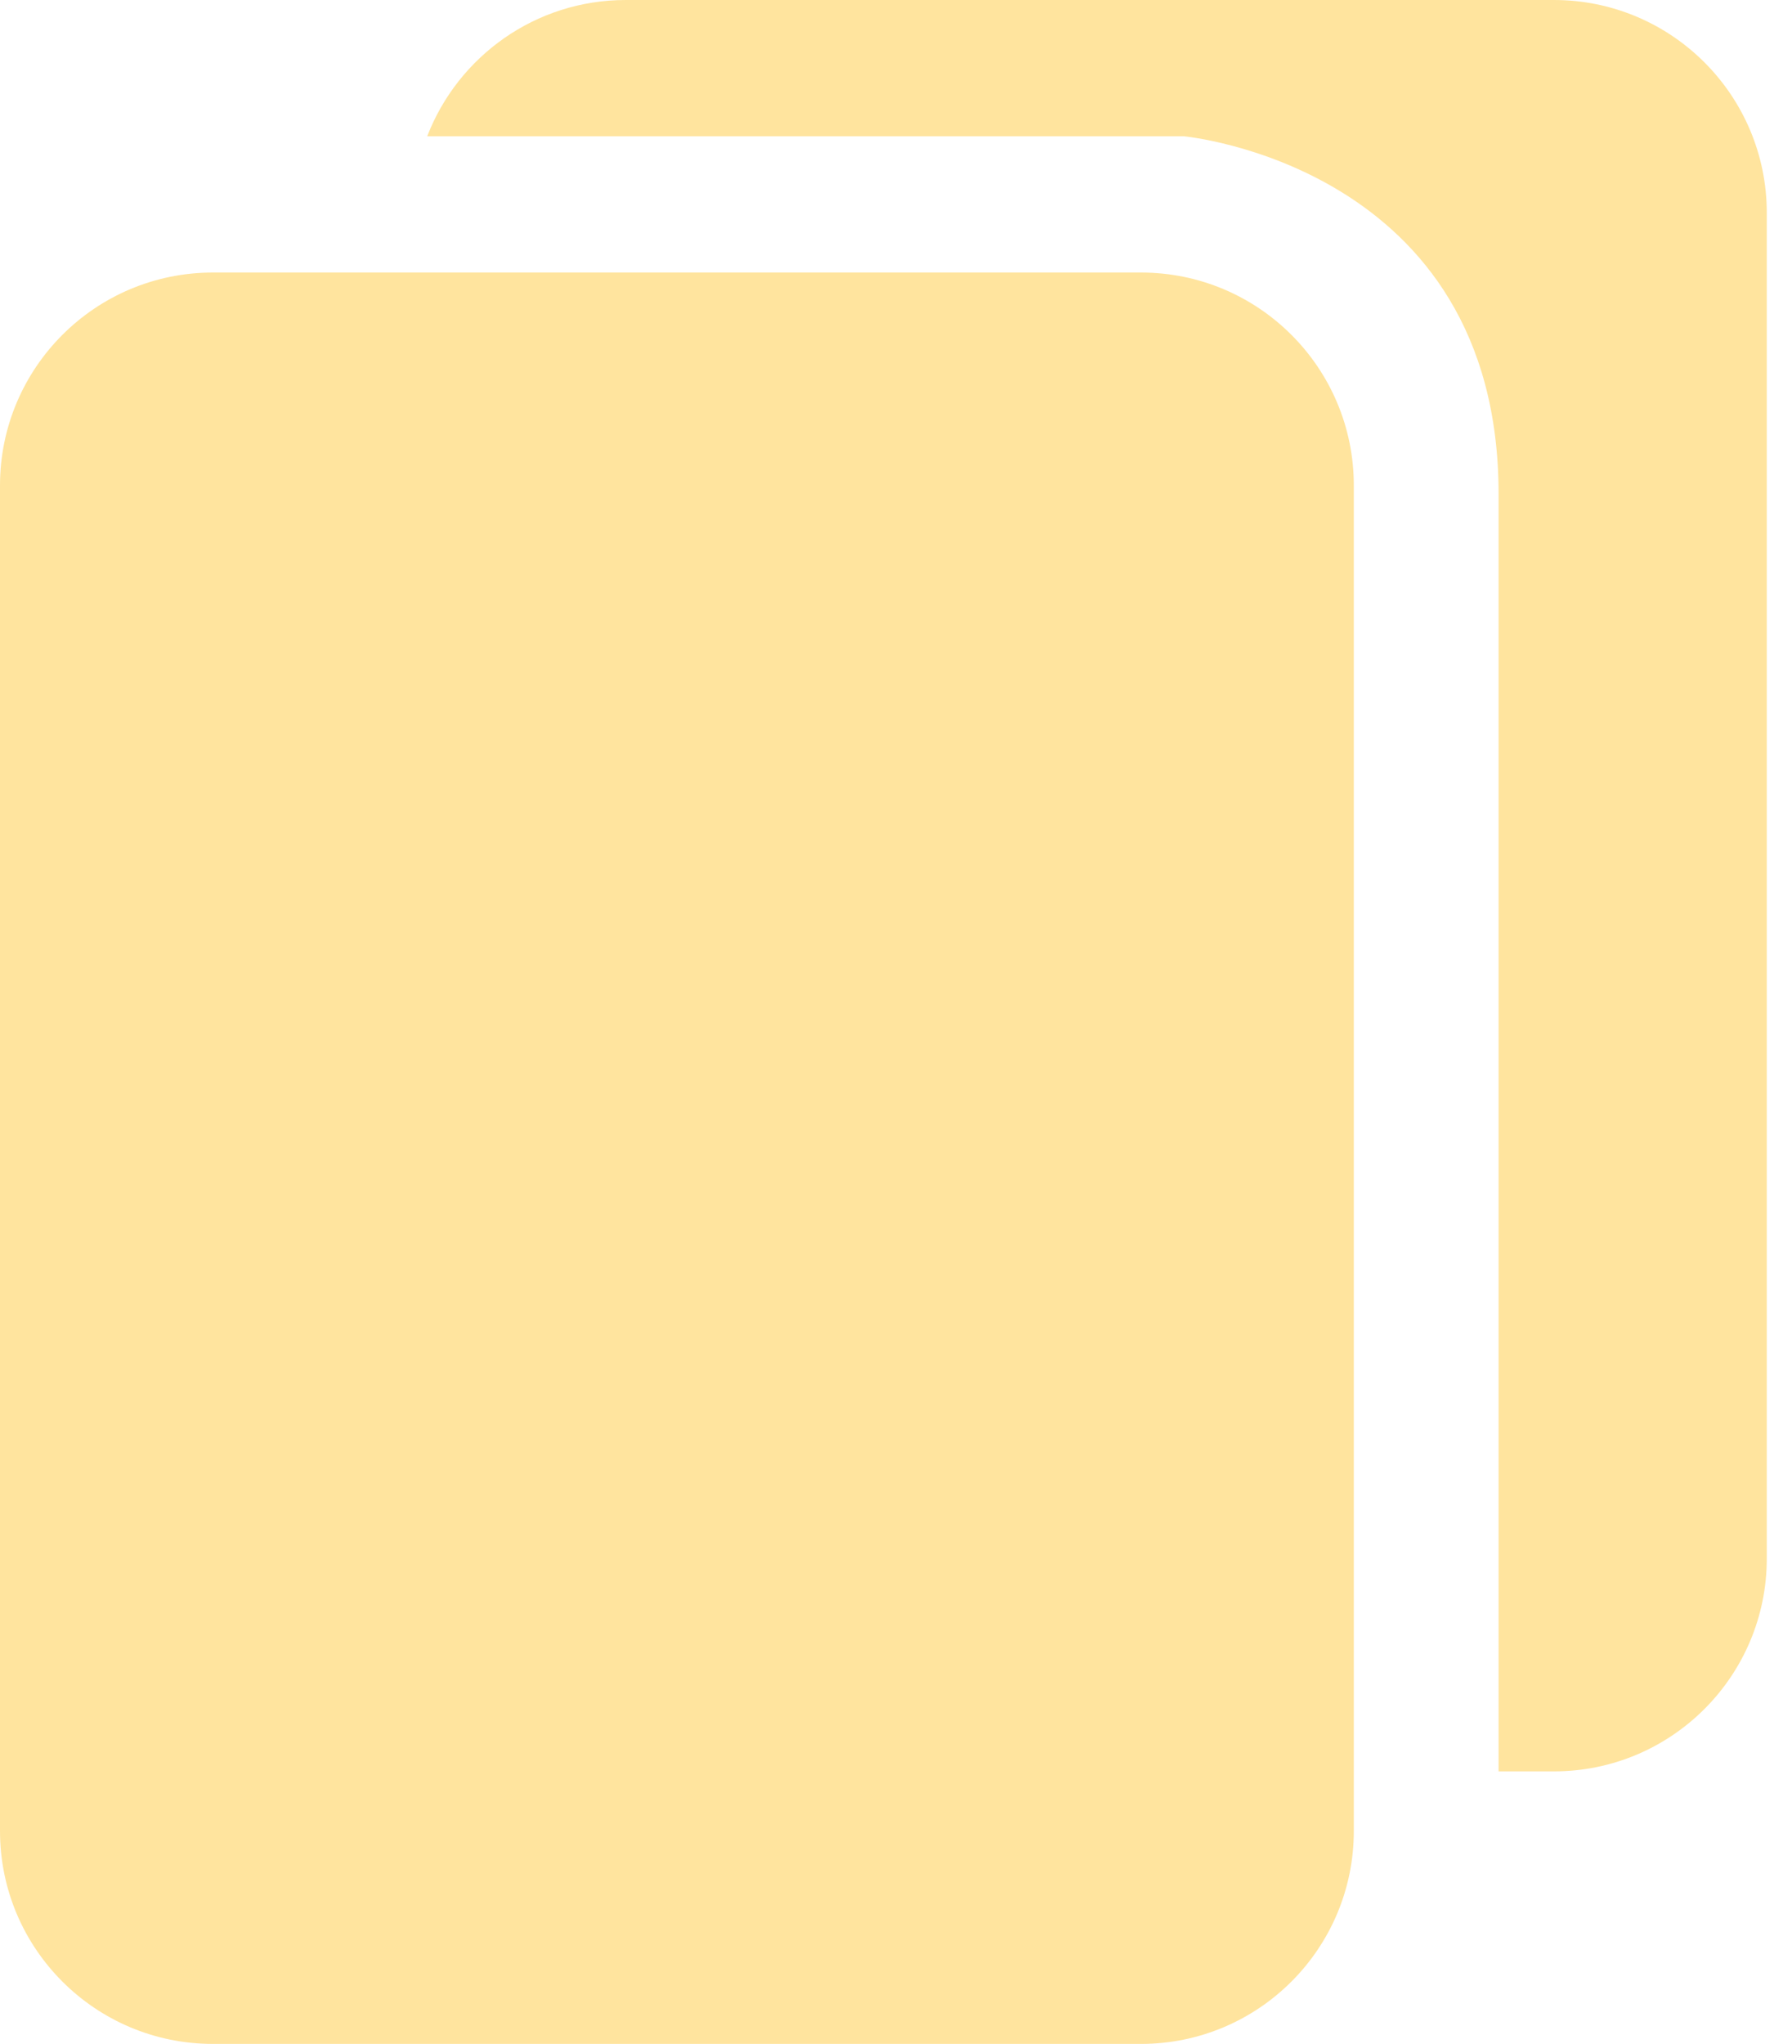 <svg width="57" height="65" viewBox="0 0 57 65" fill="none" xmlns="http://www.w3.org/2000/svg">
<path fill-rule="evenodd" clip-rule="evenodd" d="M49.427 0H19.906C17.026 0 14.568 1.798 13.589 4.333H37.646C37.646 4.333 47.667 5.25 47.667 15.708V56.333H49.427C53.166 56.333 56.198 53.301 56.198 49.562V6.771C56.198 3.032 53.166 0 49.427 0ZM36.292 8.667H6.771C3.032 8.667 0 11.699 0 15.438V58.229C0 61.968 3.032 65 6.771 65H36.292C40.031 65 43.062 61.968 43.062 58.229V15.438C43.062 11.699 40.031 8.667 36.292 8.667Z" fill="#FFE49E"/>
</svg>

